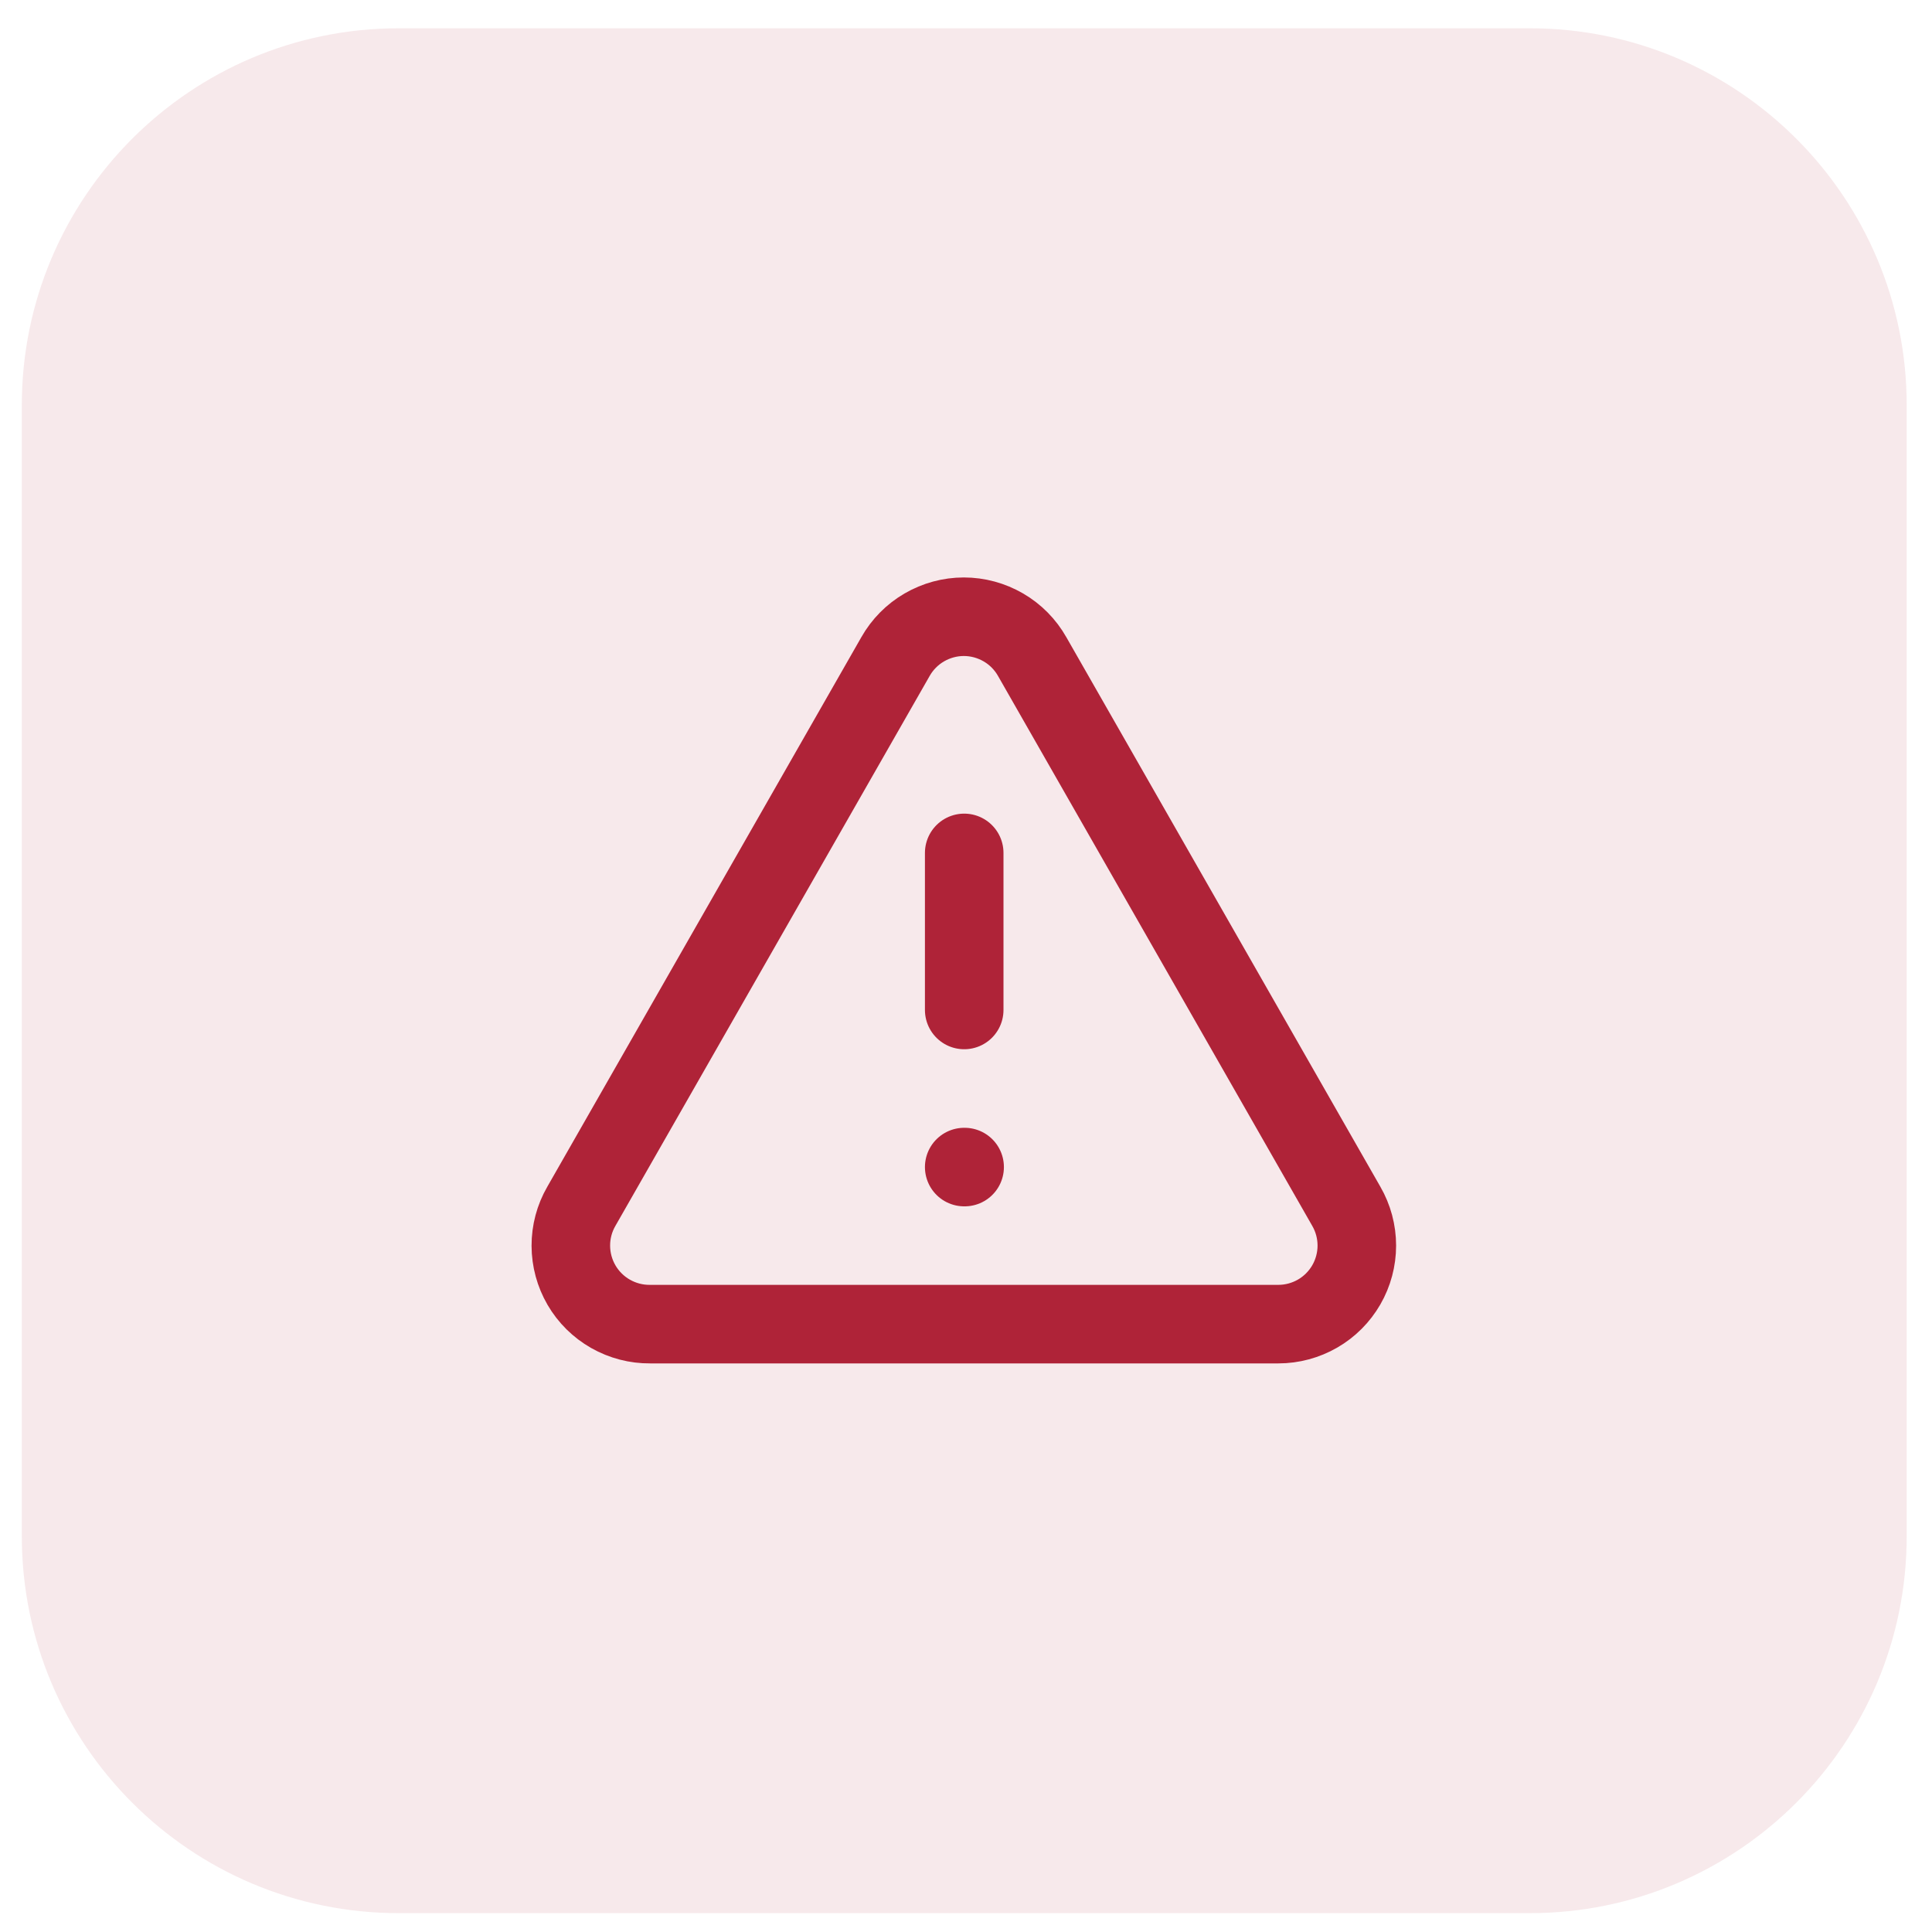 <svg width="41" height="41" viewBox="0 0 41 41" fill="none" xmlns="http://www.w3.org/2000/svg">
<path d="M0.463 8.6C0.463 4.182 4.044 0.6 8.463 0.6H32.463C36.881 0.6 40.463 4.182 40.463 8.6V32.6C40.463 37.018 36.881 40.6 32.463 40.6H8.463C4.044 40.6 0.463 37.018 0.463 32.6V8.6Z" fill="#AF2338" fill-opacity="0.1"/>
<path d="M28.571 25.6L21.904 13.933C21.759 13.677 21.548 13.463 21.293 13.315C21.038 13.167 20.749 13.088 20.454 13.088C20.159 13.088 19.87 13.167 19.615 13.315C19.36 13.463 19.149 13.677 19.004 13.933L12.337 25.6C12.19 25.854 12.113 26.143 12.114 26.437C12.115 26.731 12.193 27.019 12.341 27.273C12.489 27.527 12.702 27.737 12.957 27.882C13.213 28.027 13.502 28.103 13.796 28.1H27.129C27.421 28.1 27.709 28.022 27.962 27.876C28.215 27.73 28.425 27.519 28.571 27.266C28.717 27.013 28.794 26.725 28.794 26.433C28.794 26.14 28.717 25.853 28.571 25.6Z" stroke="#AF2338" stroke-width="1.667" stroke-linecap="round" stroke-linejoin="round"/>
<path d="M20.462 18.1V21.433" stroke="#AF2338" stroke-width="1.667" stroke-linecap="round" stroke-linejoin="round"/>
<path d="M20.462 24.767H20.471" stroke="#AF2338" stroke-width="1.667" stroke-linecap="round" stroke-linejoin="round"/>
</svg>
